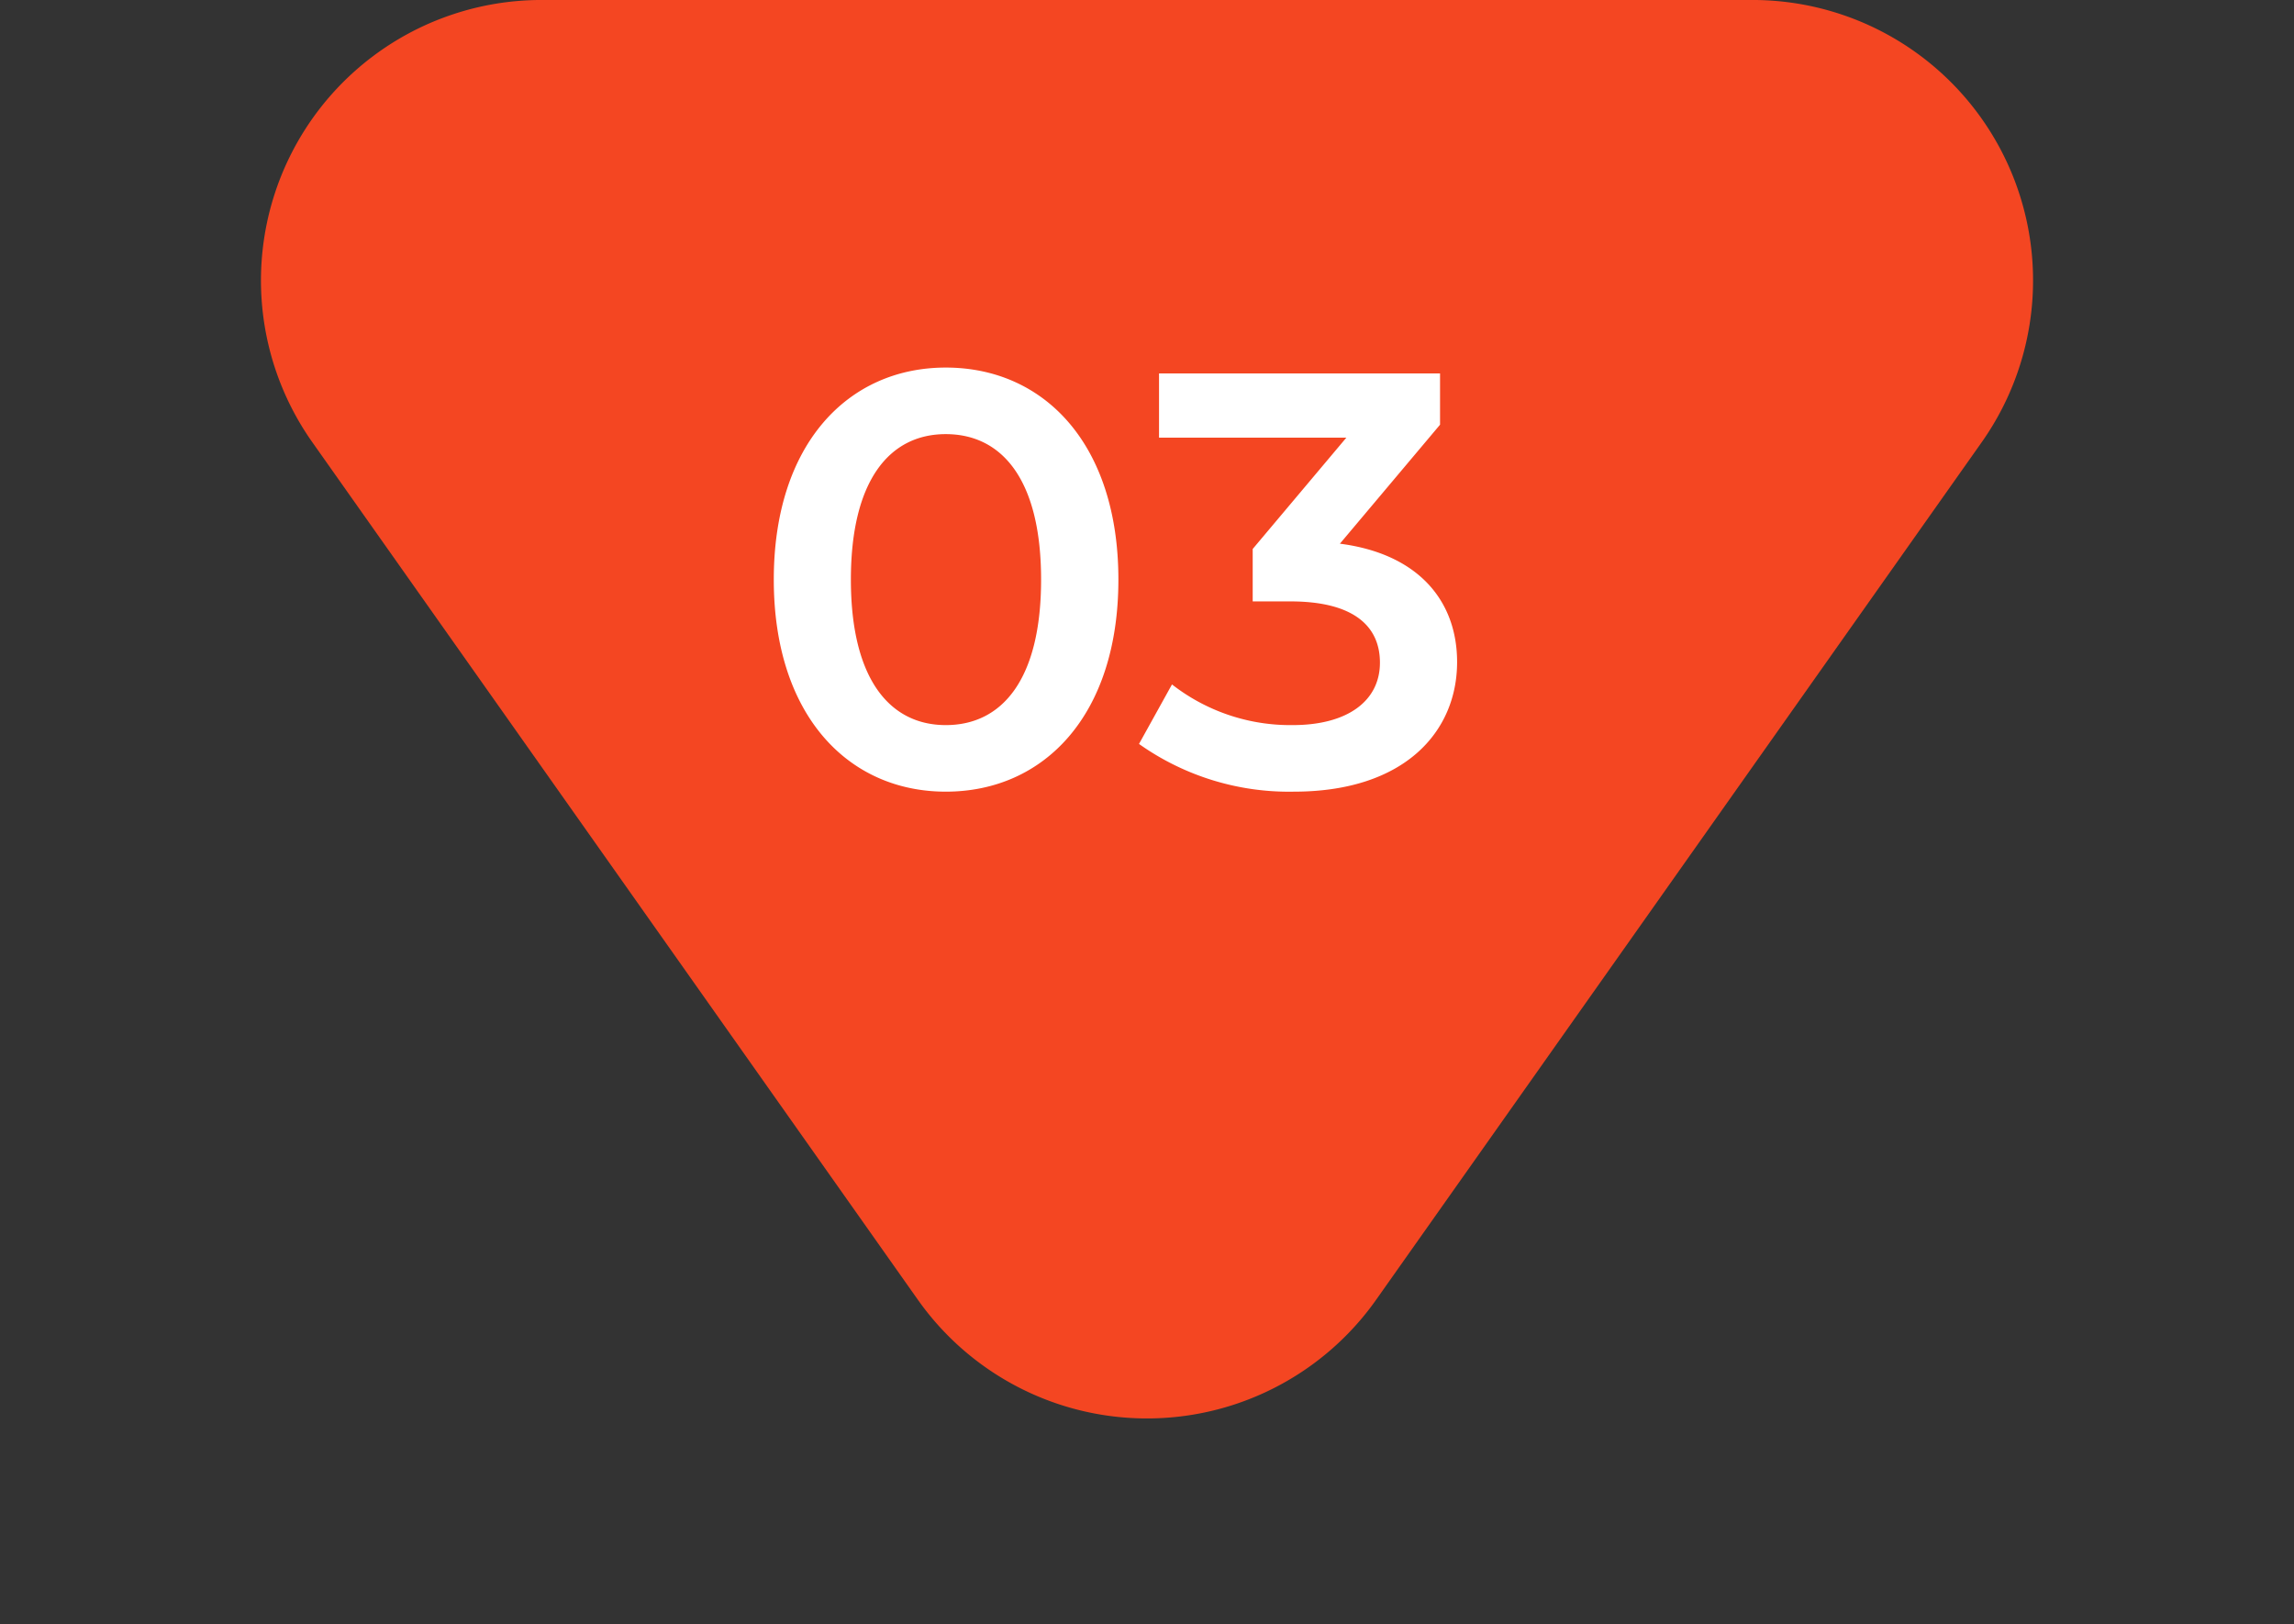 <svg xmlns="http://www.w3.org/2000/svg" width="163.562" height="115.819" viewBox="0 0 163.562 115.819">
  <rect x="0" y="0" width="163.562" height="115.819" fill="#333333" stroke="none"/>
  <g id="グループ_419" data-name="グループ 419" transform="translate(112 -2427)">
    <path id="多角形_5" data-name="多角形 5" d="M65.443,23.138a20,20,0,0,1,32.675,0l43.175,61.146a20,20,0,0,1-16.338,31.536H38.605A20,20,0,0,1,22.268,84.283Z" transform="translate(51.562 2542.819) rotate(180)" fill="#f44622"/>
    <path id="パス_597" data-name="パス 597" d="M-12.033.42C-5.019.42.273-5.04.273-14.7S-5.019-29.82-12.033-29.82c-6.972,0-12.264,5.46-12.264,15.12S-19.005.42-12.033.42Zm0-4.746C-16.023-4.326-18.8-7.6-18.8-14.7s2.772-10.374,6.762-10.374c4.032,0,6.8,3.276,6.8,10.374S-8-4.326-12.033-4.326Zm28.1-12.936,7.14-8.484V-29.4H3.171v4.578H16.527L9.849-16.884v3.738h2.688c4.452,0,6.384,1.722,6.384,4.368,0,2.73-2.31,4.452-6.216,4.452a13.708,13.708,0,0,1-8.61-2.9L1.743-2.982A18.471,18.471,0,0,0,12.789.42c7.9,0,11.634-4.284,11.634-9.24C24.423-13.23,21.609-16.548,16.065-17.262Z" transform="translate(-32.532 2483.03)" fill="#fff"/>
  </g>
</svg>
